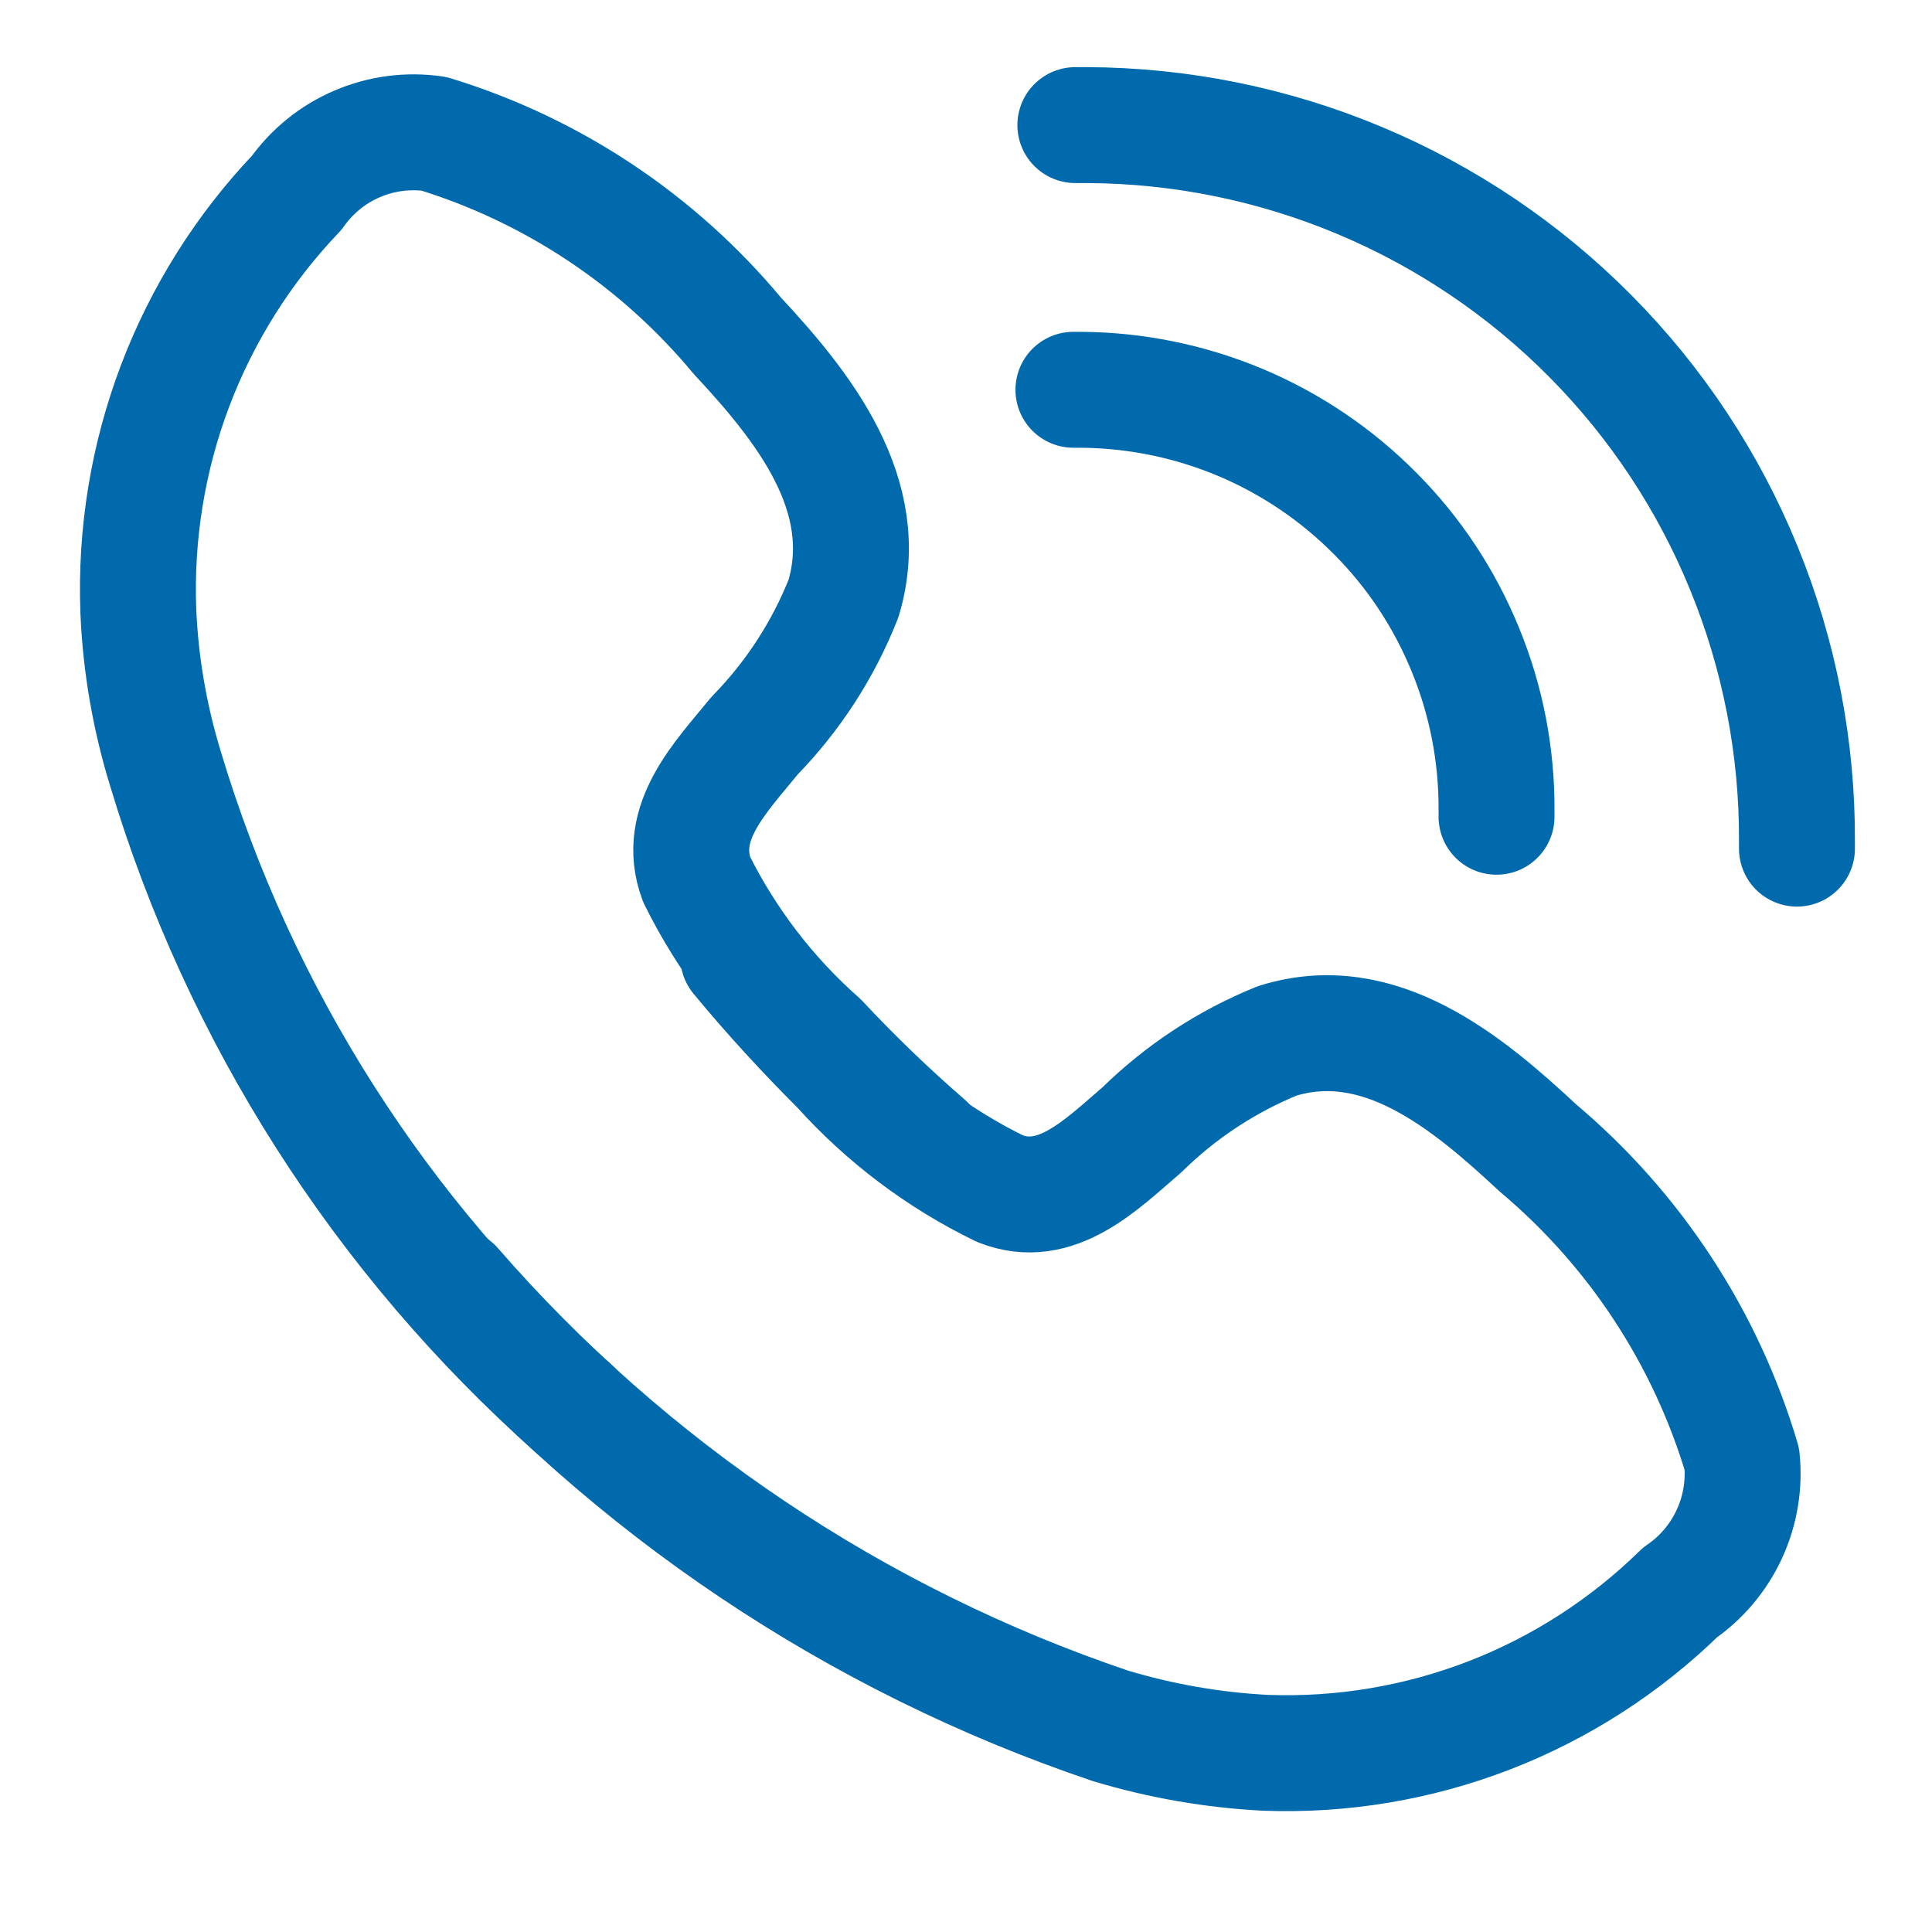<svg width="20" height="20" viewBox="0 0 20 20" fill="none" xmlns="http://www.w3.org/2000/svg">
<g clip-path="url(#clip0_114_2159)">
<path d="M15.492 8.455V8.385C15.495 7.817 15.386 7.253 15.17 6.727C14.955 6.2 14.639 5.721 14.238 5.318C13.838 4.914 13.362 4.592 12.838 4.372C12.313 4.152 11.751 4.038 11.182 4.035H11.112" stroke="#016AAC" stroke-width="1.2" stroke-linecap="round" stroke-linejoin="round"/>
<path d="M18.602 8.785V8.715C18.607 7.745 18.421 6.783 18.054 5.885C17.688 4.987 17.148 4.17 16.465 3.481C15.782 2.792 14.971 2.244 14.076 1.869C13.182 1.494 12.222 1.299 11.252 1.295H11.132" stroke="#016AAC" stroke-width="1.2" stroke-linecap="round" stroke-linejoin="round"/>
<path d="M5.942 14.585C3.945 12.81 2.48 10.514 1.712 7.955C1.55 7.426 1.455 6.878 1.432 6.325C1.402 5.53 1.531 4.737 1.813 3.993C2.095 3.25 2.523 2.57 3.072 1.995C3.23 1.772 3.446 1.597 3.696 1.49C3.947 1.382 4.222 1.346 4.492 1.385C5.72 1.761 6.811 2.488 7.632 3.475C8.312 4.205 9.052 5.125 8.732 6.195C8.523 6.725 8.21 7.207 7.812 7.615C7.462 8.045 6.992 8.515 7.212 9.105C7.527 9.739 7.961 10.306 8.492 10.775C8.84 11.148 9.207 11.501 9.592 11.835" stroke="#016AAC" stroke-width="1.2" stroke-linecap="round" stroke-linejoin="round"/>
<path d="M4.702 13.315C6.522 15.407 8.865 16.977 11.492 17.865C12.016 18.023 12.556 18.117 13.102 18.145C13.893 18.174 14.681 18.042 15.418 17.757C16.156 17.471 16.827 17.038 17.392 16.485C17.613 16.334 17.789 16.125 17.901 15.883C18.014 15.64 18.059 15.371 18.032 15.105C17.658 13.848 16.925 12.729 15.922 11.885C15.192 11.205 14.282 10.445 13.222 10.775C12.7 10.987 12.224 11.3 11.822 11.695C11.402 12.055 10.932 12.535 10.352 12.305C9.723 11.999 9.16 11.575 8.692 11.055C8.322 10.685 7.972 10.305 7.642 9.905" stroke="#016AAC" stroke-width="1.2" stroke-linecap="round" stroke-linejoin="round"/>
</g>
<defs>
<clipPath id="clip0_114_2159">
<rect width="19.32" height="18.79" fill="white" transform="translate(0.492 0.385)"/>
</clipPath>
</defs>
</svg>
